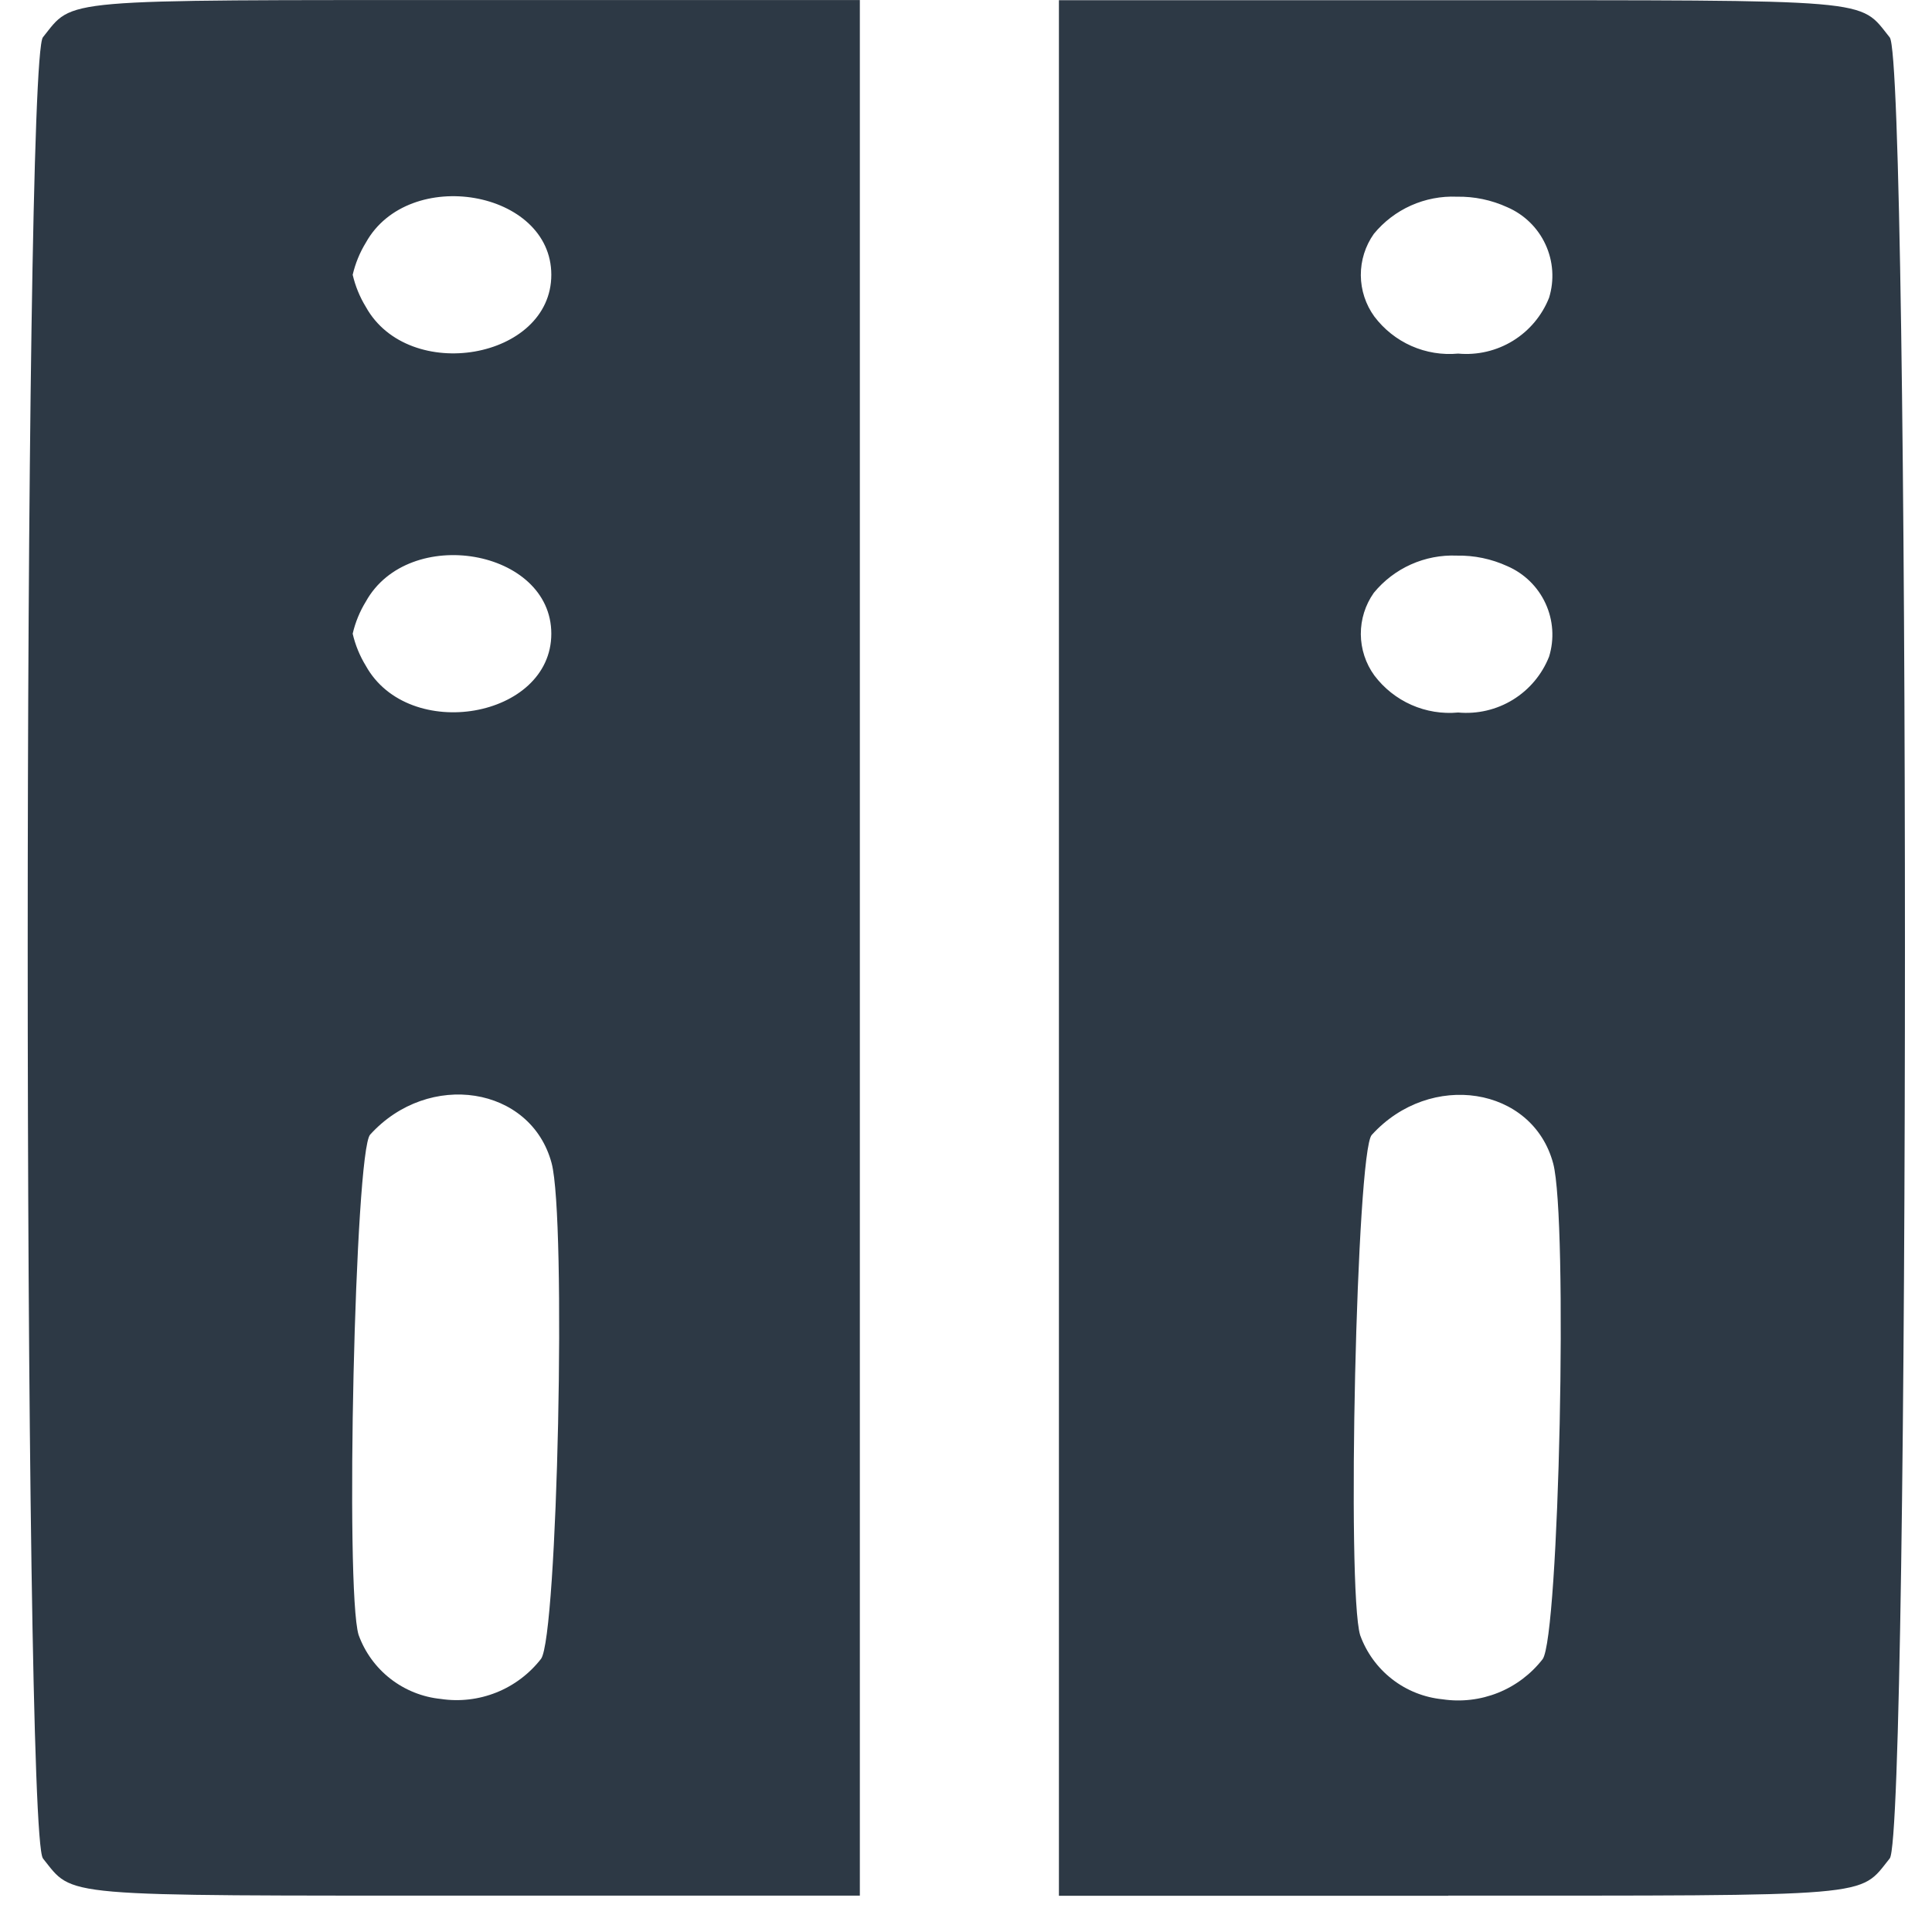 <svg width="53" height="53" viewBox="0 0 53 53" fill="none" xmlns="http://www.w3.org/2000/svg">
<path fill-rule="evenodd" clip-rule="evenodd" d="M1.177 50.981C2.039 52.05 1.459 52.001 13.099 52.002H23.588L23.588 0.002H13.099C1.458 0.002 2.038 -0.047 1.177 1.023C0.621 1.711 0.621 50.289 1.177 50.977M10.154 31.126C11.76 29.356 14.566 29.796 15.132 31.907C15.54 33.432 15.296 44.894 14.842 45.507C14.523 45.917 14.1 46.236 13.618 46.429C13.135 46.622 12.61 46.684 12.096 46.607C11.592 46.557 11.112 46.365 10.712 46.054C10.312 45.743 10.009 45.325 9.837 44.849C9.463 43.619 9.737 31.582 10.154 31.126ZM10.036 16.503C11.212 14.385 15.124 15.063 15.124 17.384C15.124 19.705 11.212 20.384 10.036 18.265C9.869 17.992 9.747 17.695 9.675 17.384C9.747 17.073 9.869 16.775 10.036 16.503ZM10.036 6.657C11.212 4.539 15.124 5.217 15.124 7.538C15.124 9.859 11.212 10.538 10.036 8.419C9.869 8.146 9.748 7.849 9.675 7.538C9.748 7.227 9.869 6.929 10.036 6.657ZM39.729 52.002C51.581 52.002 50.978 52.052 51.841 50.981C52.397 50.293 52.397 1.715 51.841 1.027C50.978 -0.044 51.582 0.007 39.729 0.006H29.049L29.049 52.006H39.73M37.63 31.135C39.236 29.365 42.042 29.805 42.608 31.916C43.016 33.441 42.772 44.903 42.318 45.516C41.999 45.926 41.576 46.245 41.094 46.438C40.611 46.631 40.086 46.693 39.572 46.616C39.068 46.566 38.588 46.375 38.188 46.063C37.788 45.752 37.485 45.334 37.313 44.858C36.939 43.628 37.213 31.591 37.63 31.135ZM37.688 16.262C37.963 15.927 38.311 15.661 38.706 15.484C39.102 15.307 39.532 15.224 39.965 15.242C40.442 15.233 40.916 15.332 41.35 15.531C41.813 15.731 42.186 16.095 42.397 16.552C42.609 17.01 42.644 17.53 42.496 18.012C42.302 18.503 41.954 18.918 41.504 19.195C41.055 19.471 40.528 19.594 40.002 19.546C39.563 19.587 39.122 19.515 38.719 19.337C38.317 19.159 37.967 18.881 37.702 18.529C37.463 18.2 37.334 17.804 37.331 17.398C37.329 16.991 37.453 16.594 37.688 16.262ZM37.688 6.416C37.963 6.081 38.311 5.815 38.706 5.638C39.102 5.461 39.532 5.378 39.965 5.396C40.442 5.387 40.916 5.486 41.35 5.685C41.813 5.885 42.186 6.248 42.397 6.706C42.609 7.164 42.644 7.684 42.496 8.166C42.302 8.657 41.954 9.072 41.504 9.349C41.055 9.625 40.528 9.748 40.002 9.7C39.563 9.741 39.122 9.669 38.719 9.491C38.317 9.313 37.967 9.034 37.702 8.683C37.463 8.354 37.334 7.958 37.331 7.552C37.329 7.145 37.453 6.748 37.688 6.416Z" fill="#2D3945"/>
</svg>
